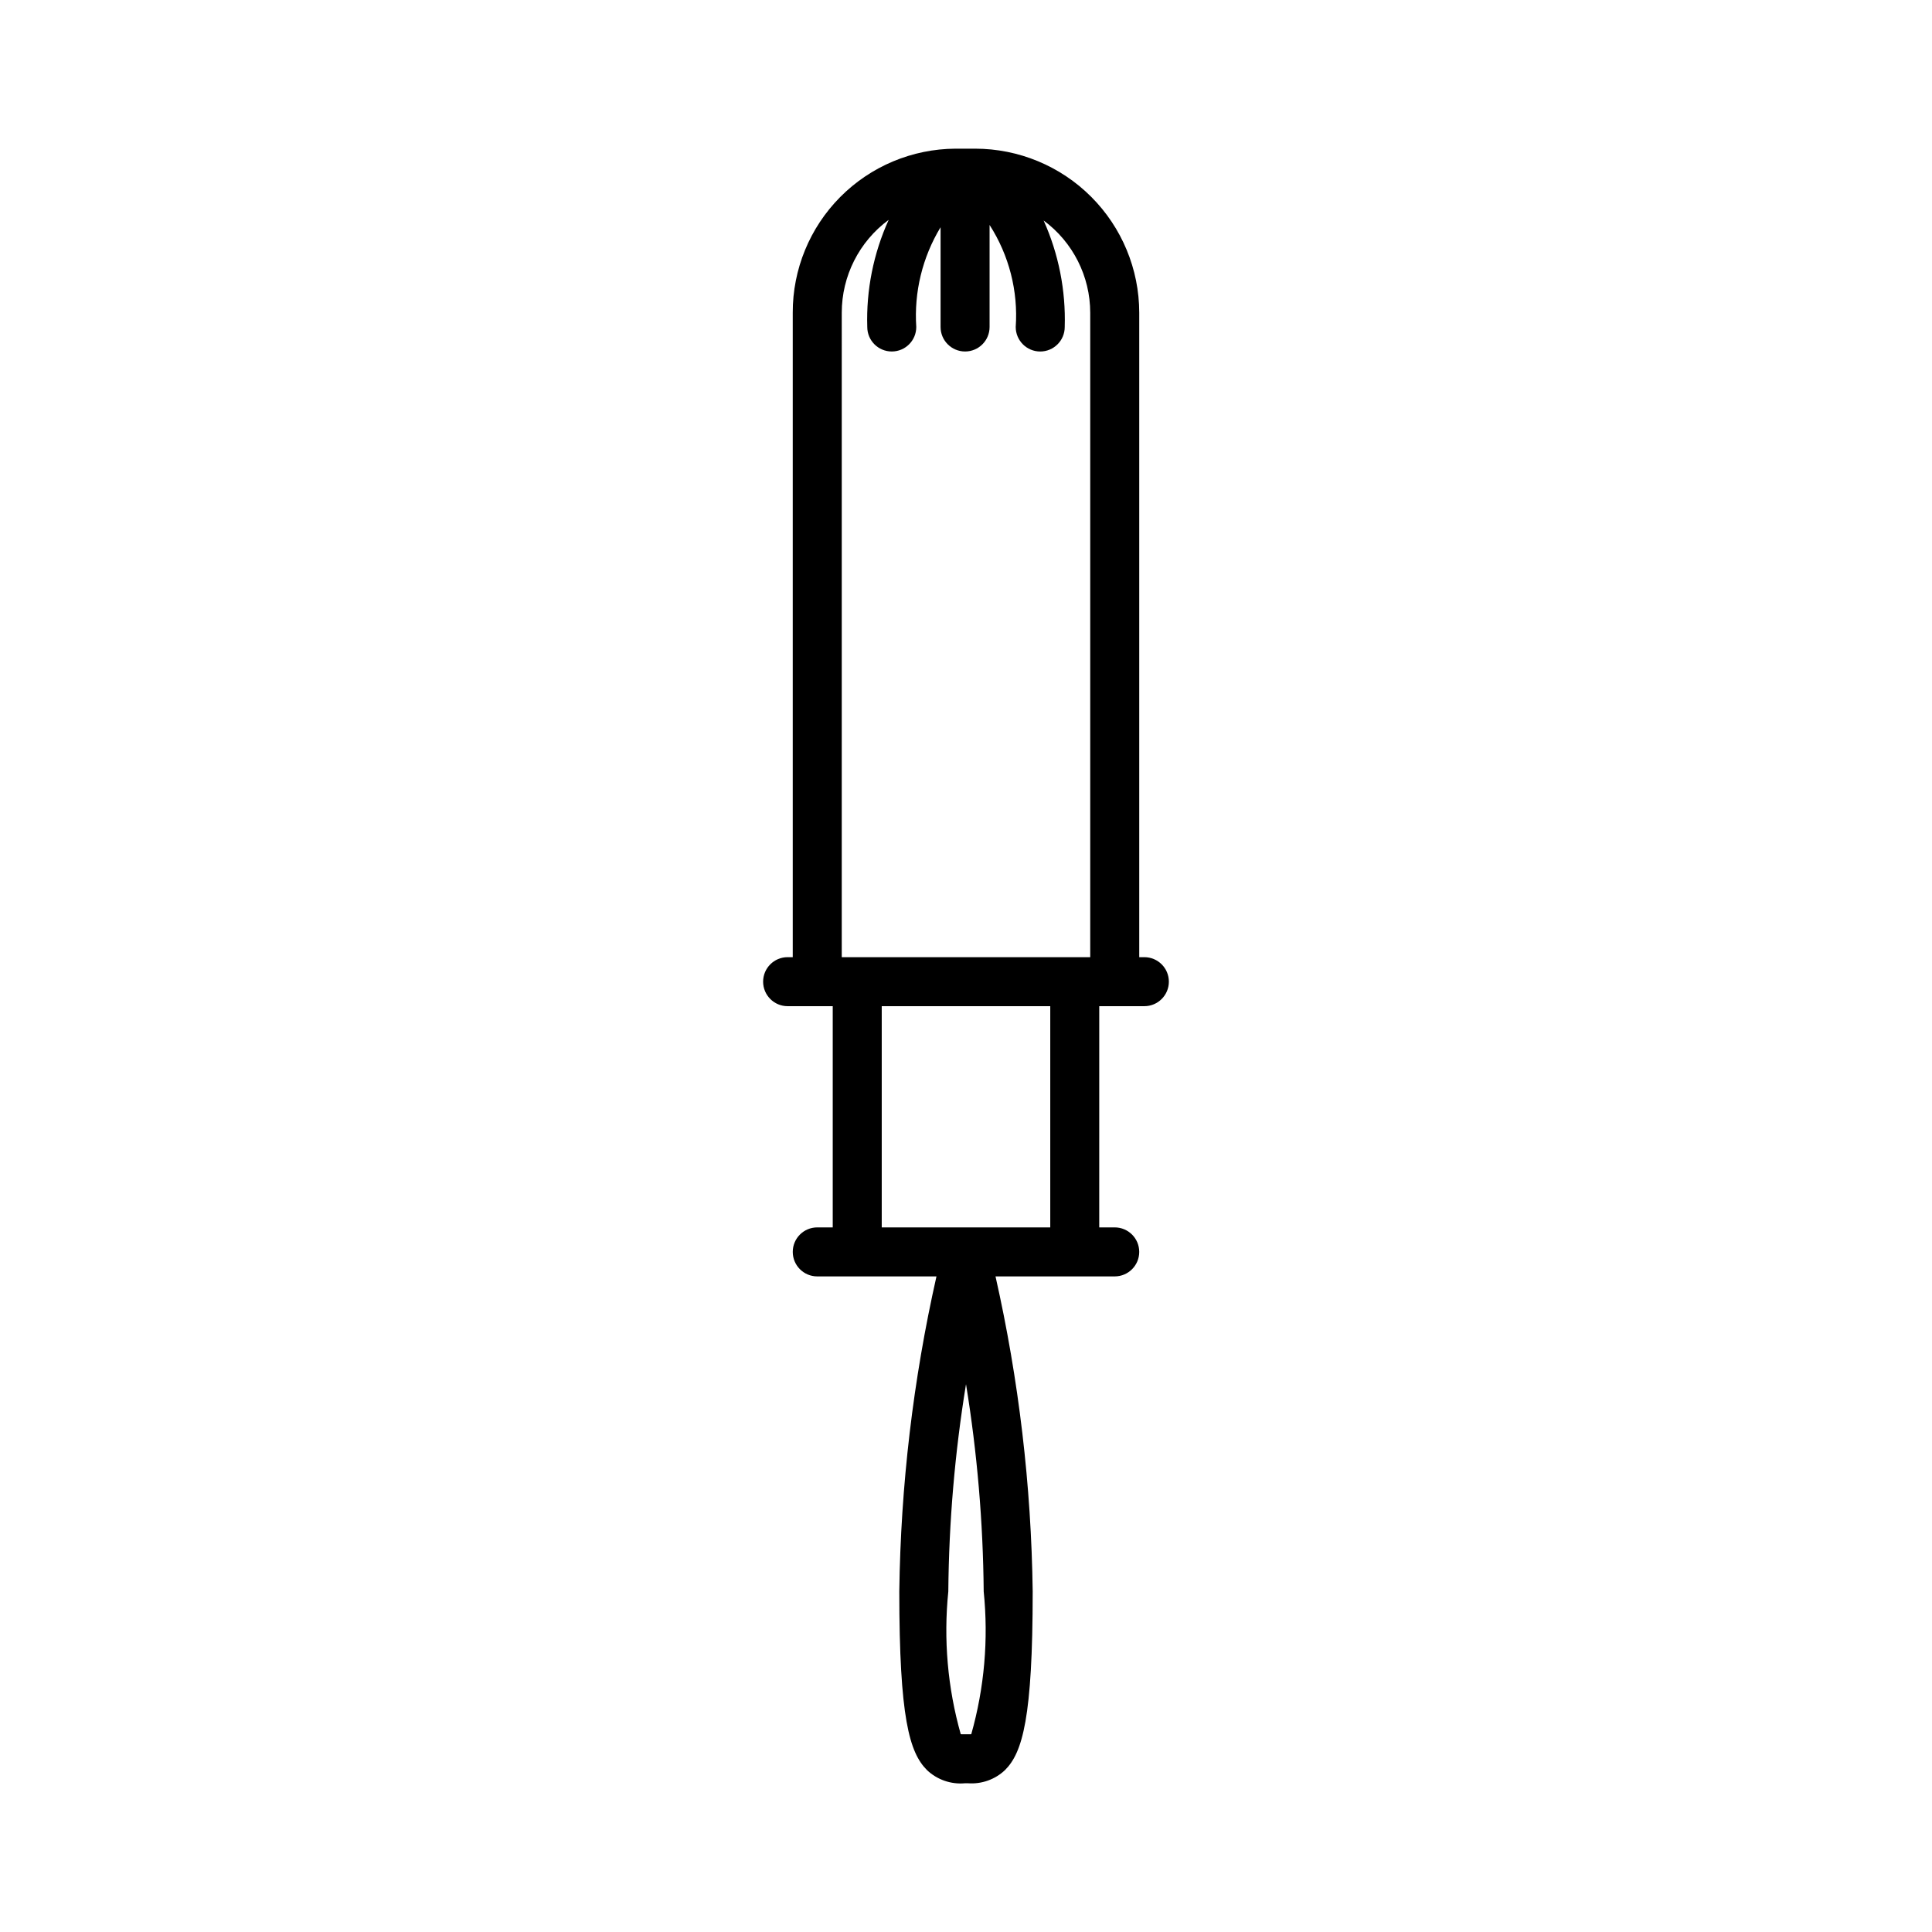 <?xml version="1.0" encoding="UTF-8"?>
<!-- Uploaded to: ICON Repo, www.iconrepo.com, Generator: ICON Repo Mixer Tools -->
<svg fill="#000000" width="800px" height="800px" version="1.1" viewBox="144 144 512 512" xmlns="http://www.w3.org/2000/svg">
 <path d="m447.27 397.66h-1.359v-170.8c-0.016-11.523-4.598-22.57-12.746-30.715-8.145-8.148-19.191-12.73-30.715-12.746h-5.231c-11.477 0.059-22.465 4.664-30.551 12.812-8.086 8.148-12.609 19.168-12.582 30.648v170.8h-1.359c-3.586 0-6.492 2.906-6.492 6.492s2.906 6.496 6.492 6.496h11.957v58.625h-4.102c-3.586 0-6.492 2.906-6.492 6.492 0 3.586 2.906 6.496 6.492 6.496h31.594c-6.18 27.414-9.484 55.395-9.852 83.496 0 33.465 2.688 42.695 7.332 47.328h-0.004c2.703 2.566 6.379 3.84 10.086 3.5h0.781c3.621 0.27 7.191-1 9.824-3.5 4.644-4.637 7.332-13.867 7.332-47.328-0.371-28.102-3.672-56.082-9.852-83.496h31.594-0.004c3.586 0 6.496-2.91 6.496-6.496 0-3.586-2.91-6.492-6.496-6.492h-4.102l0.004-58.625h11.957-0.004c3.586 0 6.496-2.91 6.496-6.496s-2.91-6.492-6.496-6.492zm-45.879 205.93-1.109 0.012h-0.566l-1.109-0.012h0.004c-3.481-12.289-4.598-25.125-3.301-37.828 0.16-18.406 1.727-36.773 4.691-54.941 2.961 18.168 4.527 36.535 4.688 54.941 1.297 12.703 0.18 25.539-3.297 37.828zm-34.316-376.72c-0.004-9.711 4.609-18.848 12.434-24.605-4.039 8.906-5.981 18.617-5.672 28.391 0 3.586 2.906 6.492 6.492 6.492s6.492-2.906 6.492-6.492c-0.613-9.266 1.633-18.492 6.441-26.434v26.434c0 3.586 2.91 6.492 6.496 6.492 3.586 0 6.492-2.906 6.492-6.492v-27.039c5.16 8.031 7.59 17.516 6.926 27.039 0 3.586 2.906 6.496 6.492 6.496 3.586 0 6.496-2.91 6.496-6.496 0.297-9.711-1.617-19.367-5.598-28.23 7.762 5.727 12.348 14.797 12.355 24.445v170.8h-65.848zm55.254 242.41h-44.66v-58.625h44.66z"/>
</svg>